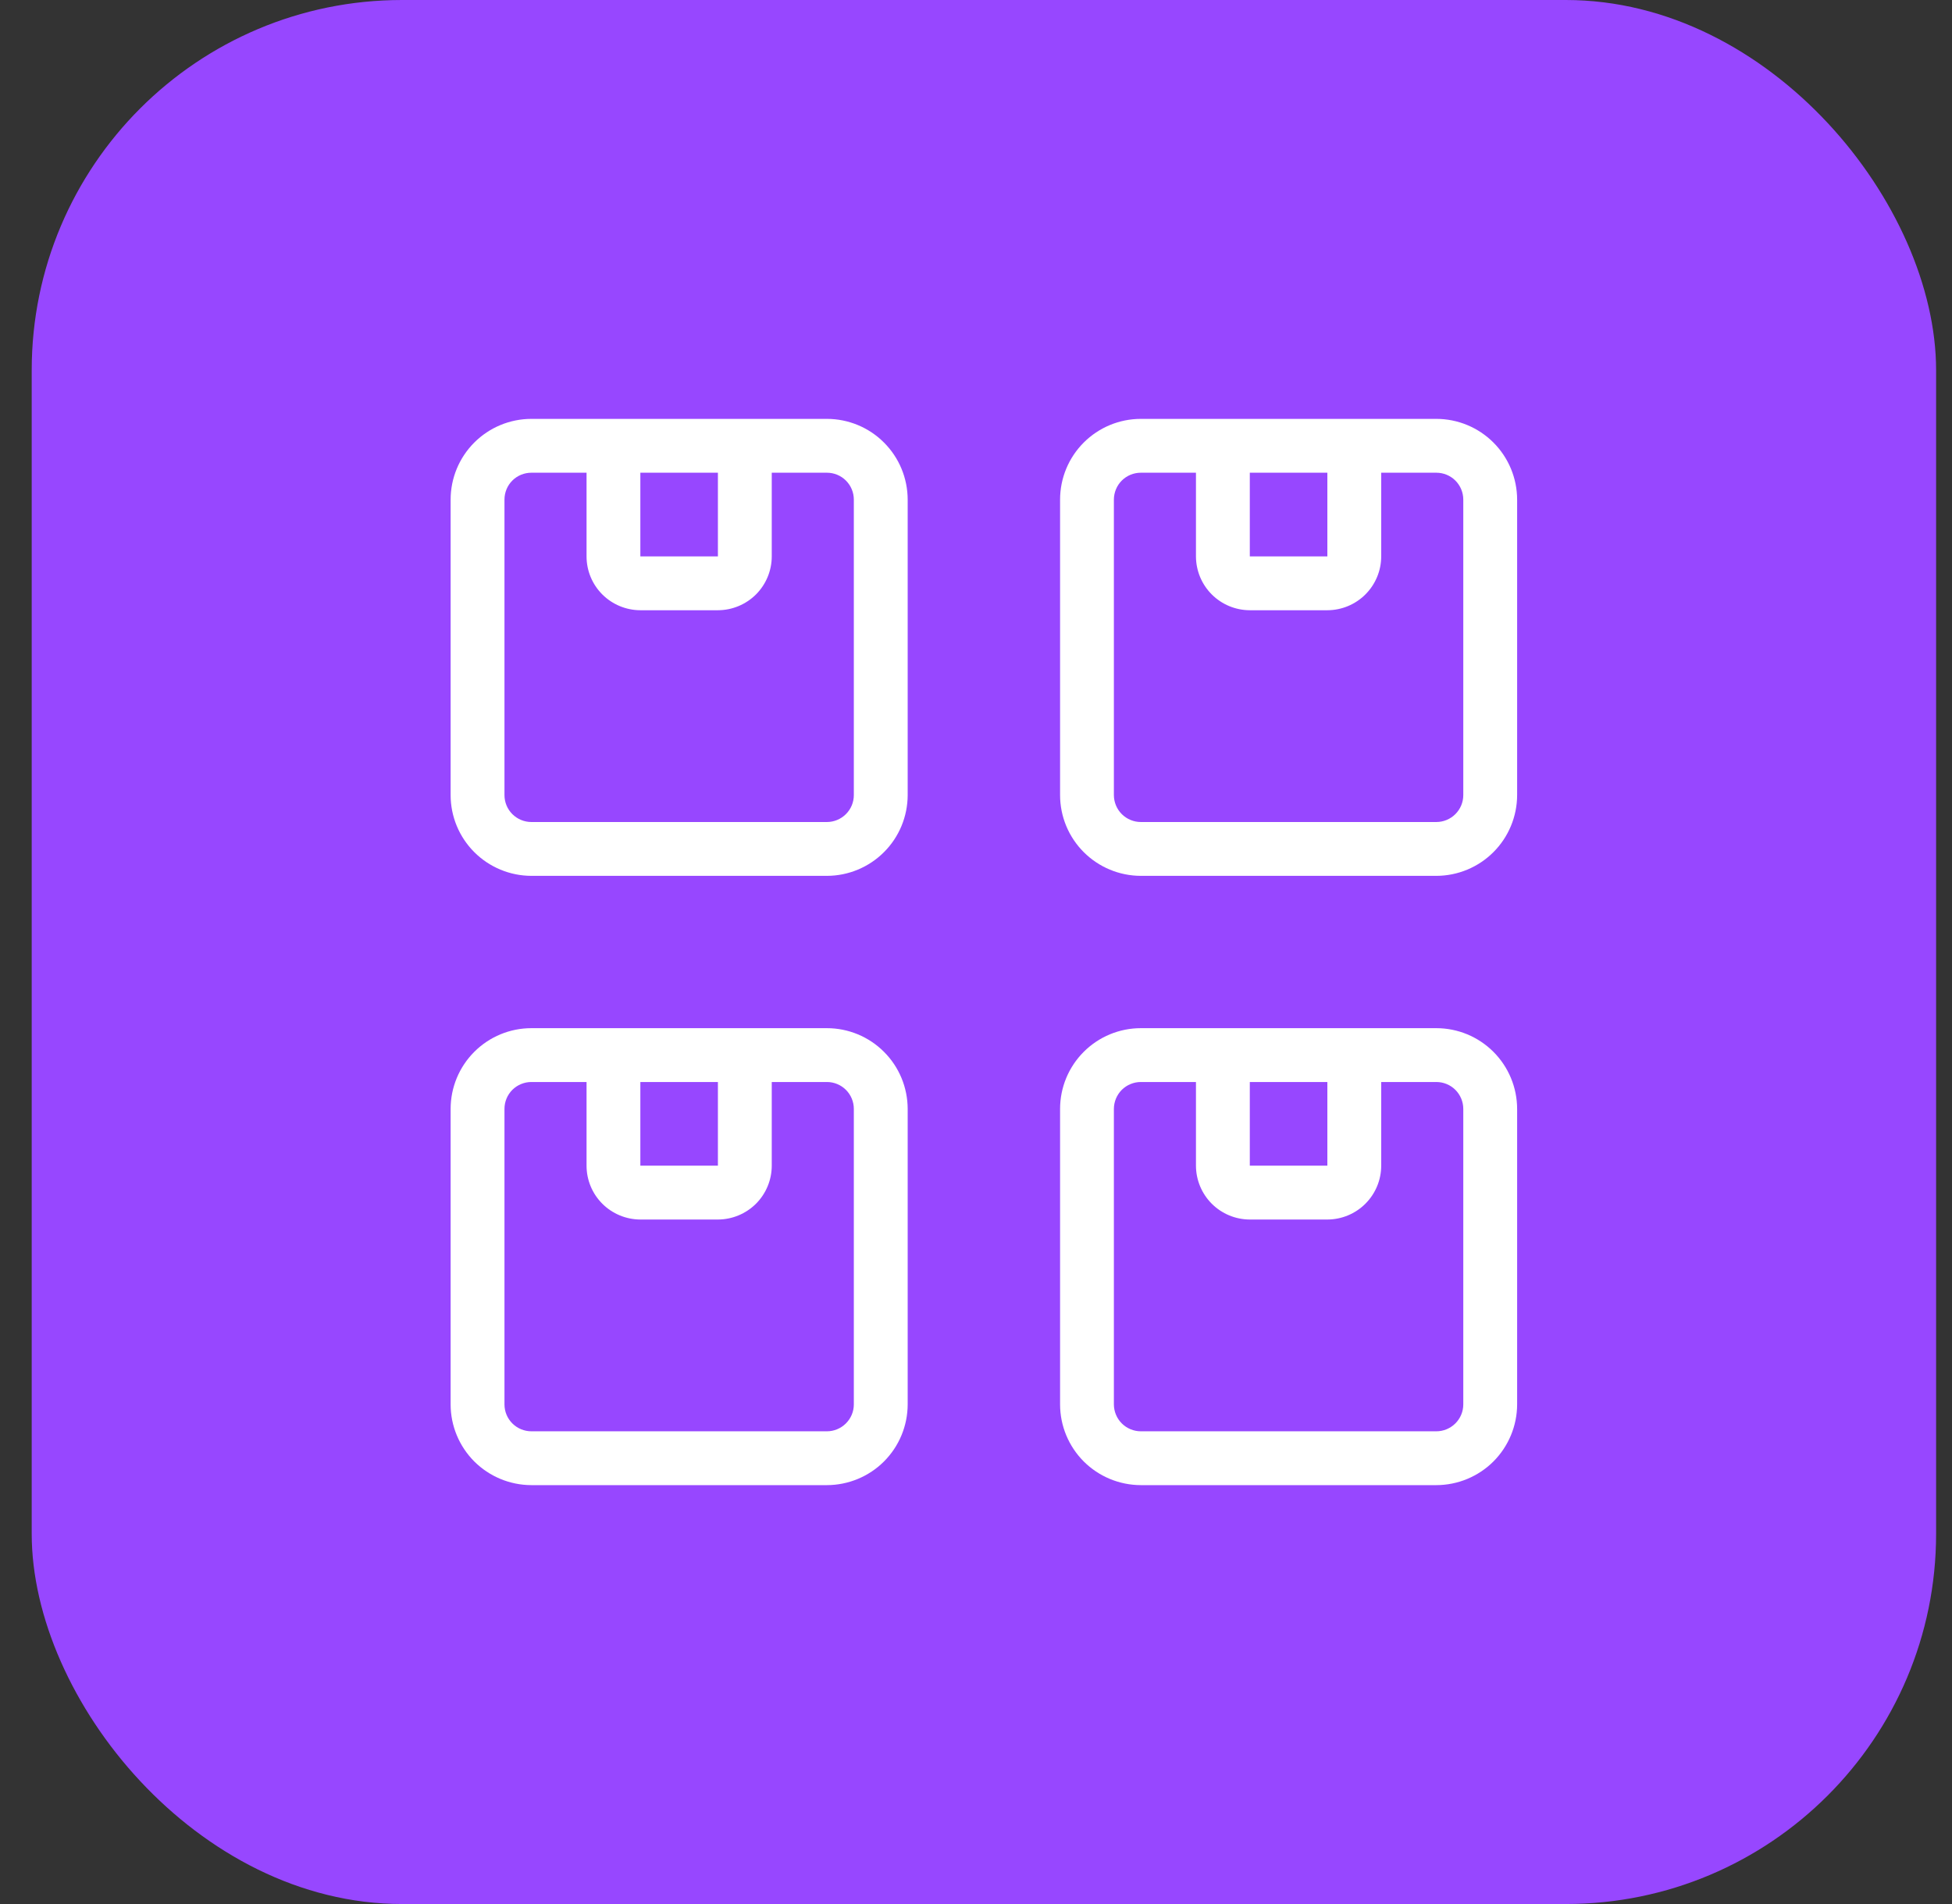 <svg width="41" height="40" viewBox="0 0 41 40" fill="none" xmlns="http://www.w3.org/2000/svg">
<rect x="0" y="0" width="41" height="40" fill="#333333" stroke="none"/>
<rect x="0.666" width="40" height="40" rx="7.778" fill="#9747FF"/>
<path d="M22.266 23.296V29.504C22.266 29.953 22.445 30.384 22.763 30.703C23.081 31.02 23.512 31.199 23.962 31.2H30.169C30.619 31.199 31.05 31.02 31.368 30.703C31.686 30.384 31.865 29.953 31.866 29.504V23.296C31.865 22.846 31.686 22.415 31.368 22.097C31.05 21.779 30.619 21.6 30.169 21.6H23.962C23.512 21.6 23.081 21.779 22.763 22.097C22.445 22.415 22.266 22.846 22.266 23.296ZM30.735 23.296V29.504C30.735 29.654 30.675 29.797 30.569 29.903C30.463 30.009 30.319 30.069 30.169 30.069H23.962C23.812 30.069 23.668 30.009 23.562 29.903C23.456 29.797 23.397 29.654 23.396 29.504V23.296C23.397 23.146 23.456 23.003 23.562 22.896C23.668 22.791 23.812 22.731 23.962 22.731H25.12V24.489C25.121 24.789 25.24 25.076 25.452 25.288C25.664 25.5 25.951 25.619 26.251 25.62H27.88C28.18 25.619 28.467 25.5 28.679 25.288C28.891 25.076 29.011 24.789 29.011 24.489V22.731H30.169C30.319 22.731 30.463 22.79 30.569 22.896C30.675 23.002 30.735 23.146 30.735 23.296ZM27.88 22.731L27.88 24.489H26.251V22.731H27.88Z" fill="white"/>
<path d="M22.266 10.496V16.703C22.266 17.153 22.445 17.584 22.763 17.902C23.081 18.22 23.512 18.399 23.962 18.4H30.169C30.619 18.399 31.05 18.22 31.368 17.902C31.686 17.584 31.865 17.153 31.866 16.703V10.496C31.865 10.046 31.686 9.615 31.368 9.297C31.05 8.979 30.619 8.8 30.169 8.8H23.962C23.512 8.8 23.081 8.979 22.763 9.297C22.445 9.615 22.266 10.046 22.266 10.496ZM30.735 10.496V16.703C30.735 16.854 30.675 16.997 30.569 17.103C30.463 17.209 30.319 17.269 30.169 17.269H23.962C23.812 17.269 23.668 17.209 23.562 17.103C23.456 16.997 23.397 16.854 23.396 16.703V10.496C23.397 10.346 23.456 10.202 23.562 10.096C23.668 9.99 23.812 9.931 23.962 9.931H25.12V11.689C25.121 11.989 25.24 12.276 25.452 12.488C25.664 12.7 25.951 12.819 26.251 12.82H27.88C28.18 12.819 28.467 12.7 28.679 12.488C28.891 12.276 29.011 11.989 29.011 11.689V9.931H30.169C30.319 9.931 30.463 9.99 30.569 10.096C30.675 10.202 30.735 10.346 30.735 10.496ZM27.88 9.931L27.88 11.689H26.251V9.931H27.88Z" fill="white"/>
<path d="M9.465 23.296V29.504C9.465 29.953 9.644 30.384 9.962 30.703C10.28 31.02 10.711 31.199 11.161 31.2H17.369C17.818 31.199 18.25 31.02 18.567 30.703C18.886 30.384 19.064 29.953 19.065 29.504V23.296C19.064 22.846 18.886 22.415 18.567 22.097C18.25 21.779 17.818 21.6 17.369 21.6H11.161C10.711 21.6 10.28 21.779 9.962 22.097C9.644 22.415 9.465 22.846 9.465 23.296ZM17.934 23.296V29.504C17.934 29.654 17.874 29.797 17.768 29.903C17.662 30.009 17.518 30.069 17.369 30.069H11.161C11.011 30.069 10.867 30.009 10.761 29.903C10.655 29.797 10.596 29.654 10.596 29.504V23.296C10.596 23.146 10.655 23.003 10.761 22.896C10.867 22.791 11.011 22.731 11.161 22.731H12.32V24.489C12.32 24.789 12.439 25.076 12.651 25.288C12.863 25.5 13.151 25.619 13.45 25.62H15.079C15.379 25.619 15.666 25.5 15.879 25.288C16.09 25.076 16.21 24.789 16.21 24.489V22.731H17.369C17.518 22.731 17.662 22.79 17.768 22.896C17.874 23.002 17.934 23.146 17.934 23.296ZM15.079 22.731L15.079 24.489H13.45V22.731H15.079Z" fill="white"/>
<path d="M9.465 10.496V16.703C9.465 17.153 9.644 17.584 9.962 17.902C10.28 18.22 10.711 18.399 11.161 18.4H17.369C17.818 18.399 18.25 18.22 18.567 17.902C18.886 17.584 19.064 17.153 19.065 16.703V10.496C19.064 10.046 18.886 9.615 18.567 9.297C18.25 8.979 17.818 8.8 17.369 8.8H11.161C10.711 8.8 10.28 8.979 9.962 9.297C9.644 9.615 9.465 10.046 9.465 10.496ZM17.934 10.496V16.703C17.934 16.854 17.874 16.997 17.768 17.103C17.662 17.209 17.518 17.269 17.369 17.269H11.161C11.011 17.269 10.867 17.209 10.761 17.103C10.655 16.997 10.596 16.854 10.596 16.703V10.496C10.596 10.346 10.655 10.202 10.761 10.096C10.867 9.99 11.011 9.931 11.161 9.931H12.32V11.689C12.32 11.989 12.439 12.276 12.651 12.488C12.863 12.7 13.151 12.819 13.45 12.82H15.079C15.379 12.819 15.666 12.7 15.879 12.488C16.09 12.276 16.21 11.989 16.21 11.689V9.931H17.369C17.518 9.931 17.662 9.99 17.768 10.096C17.874 10.202 17.934 10.346 17.934 10.496ZM15.079 9.931L15.079 11.689H13.45V9.931H15.079Z" fill="white"/>
</svg>
